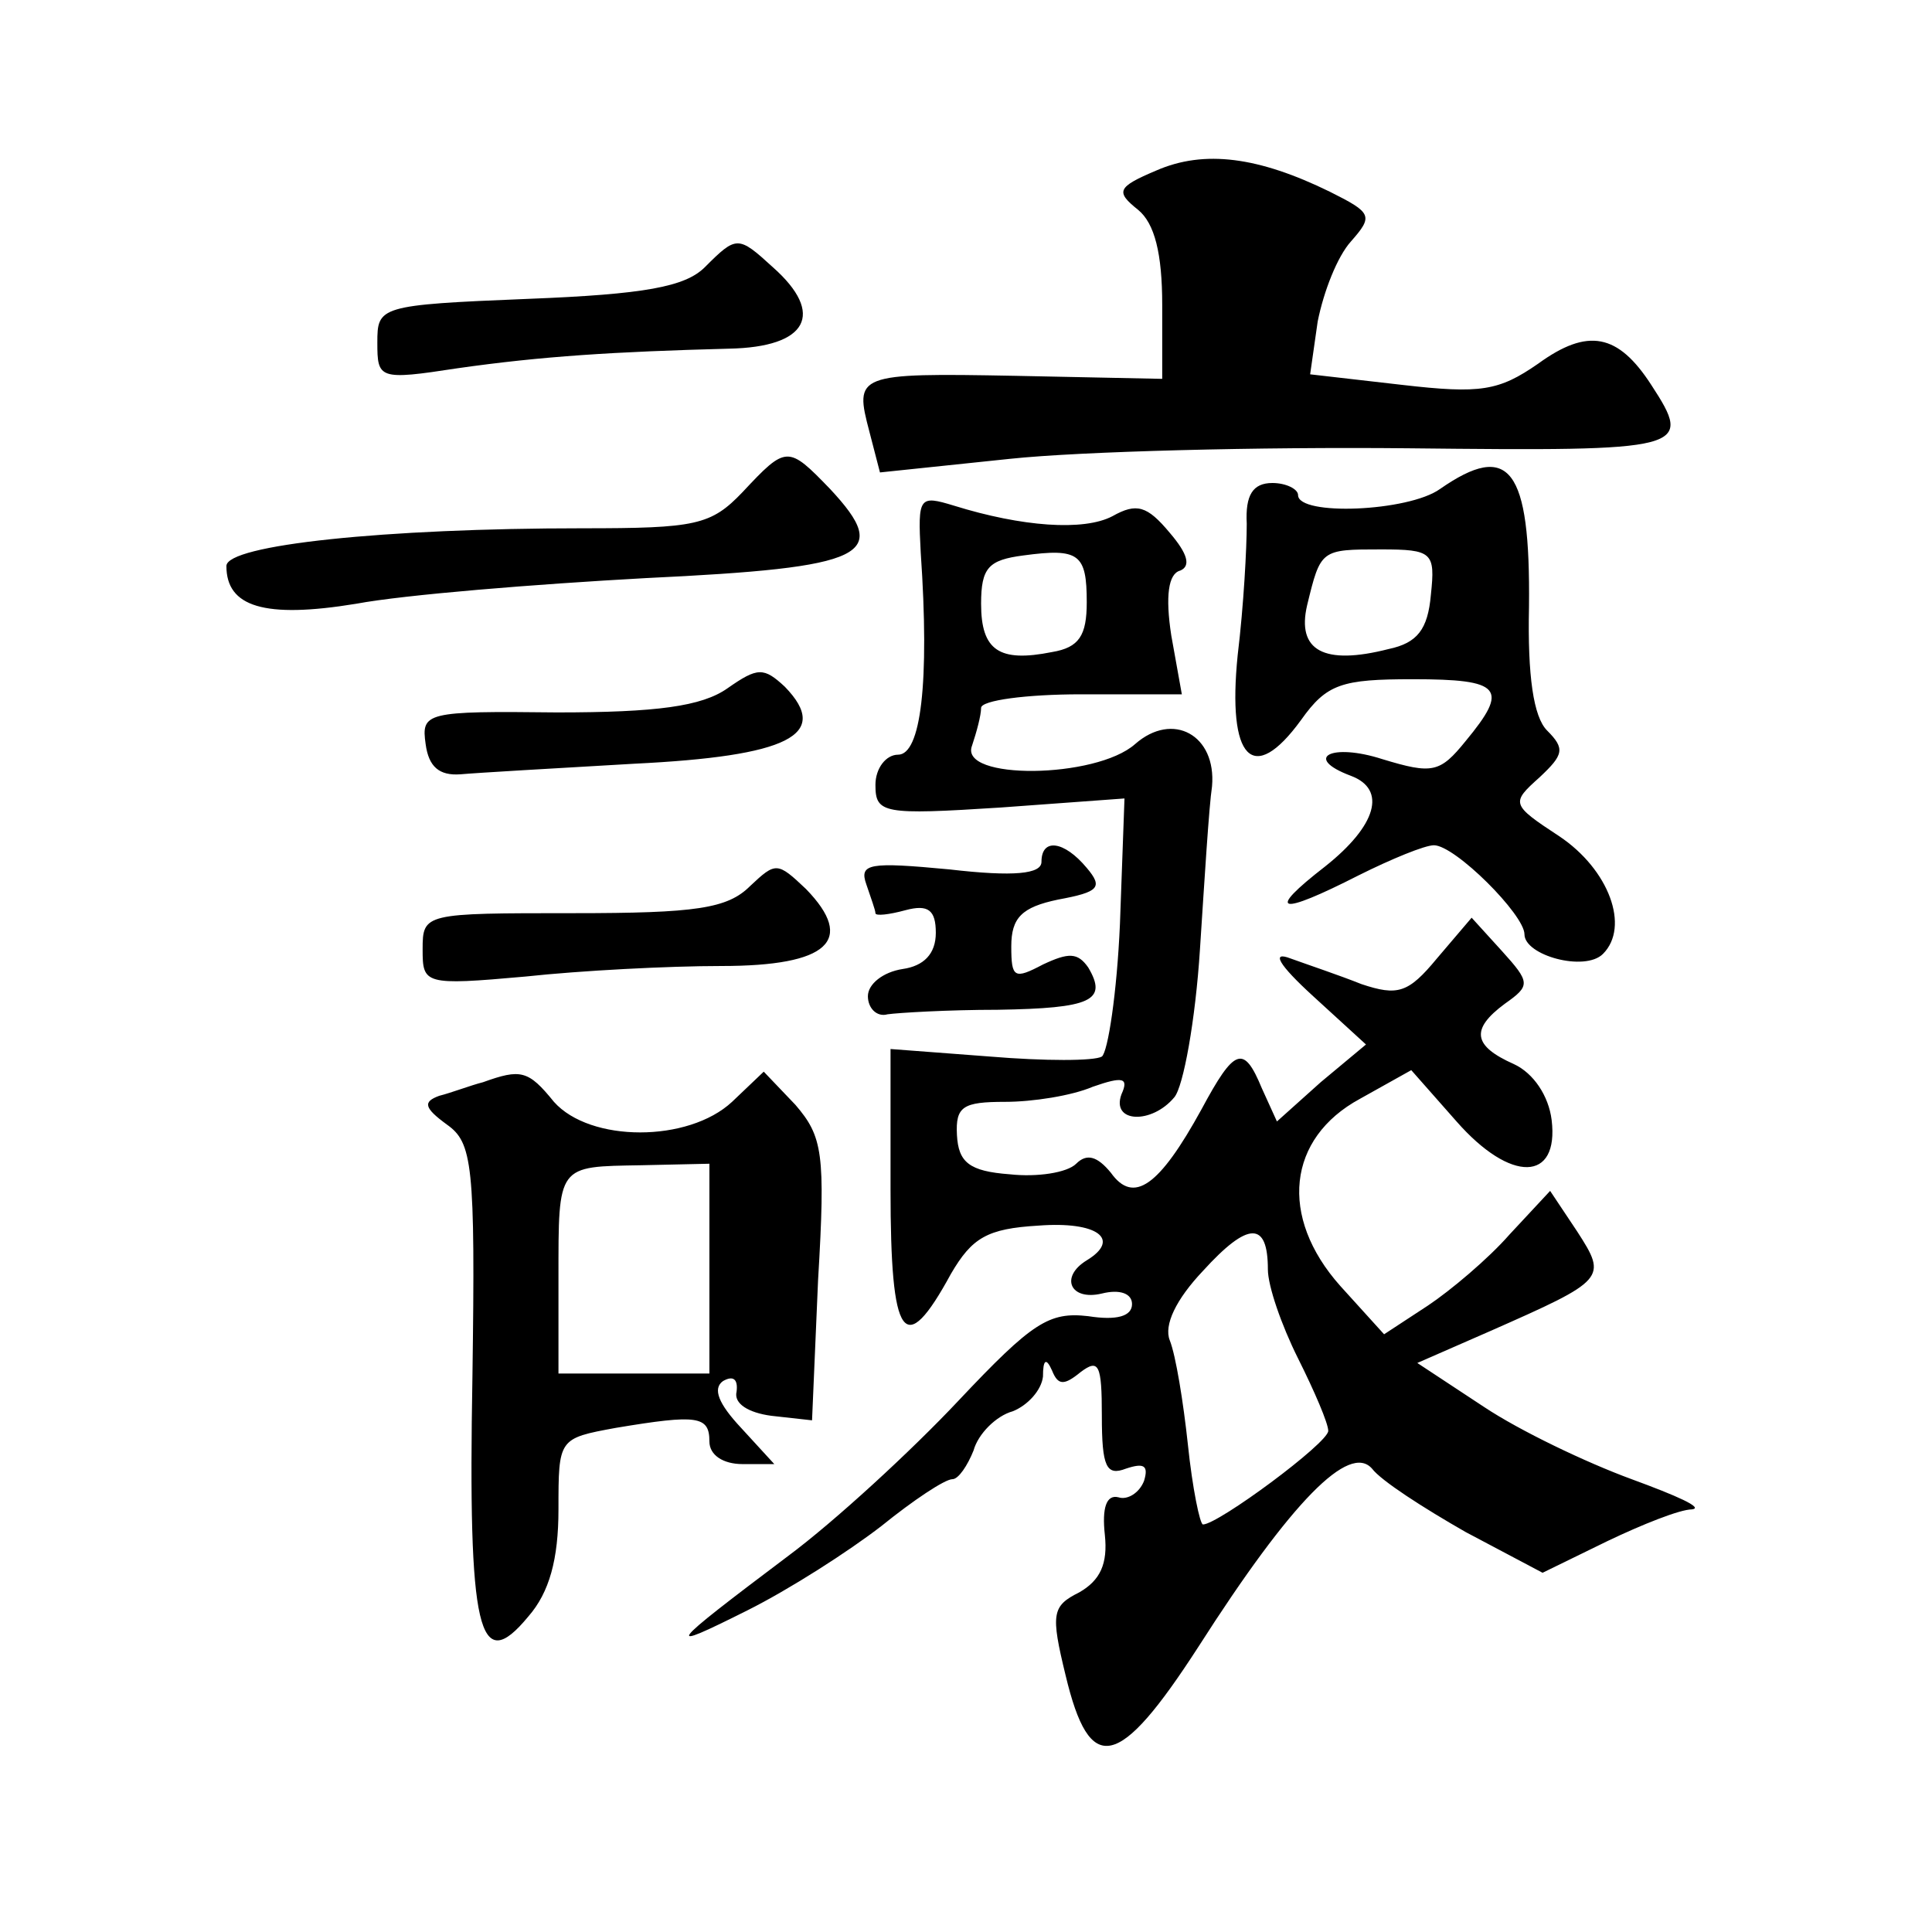 <?xml version="1.0" standalone="no"?>
<!DOCTYPE svg PUBLIC "-//W3C//DTD SVG 20010904//EN"
 "http://www.w3.org/TR/2001/REC-SVG-20010904/DTD/svg10.dtd">
<svg version="1.0" xmlns="http://www.w3.org/2000/svg"
 width="128pt" height="128pt" viewBox="0 0 128 128"
 preserveAspectRatio="xMidYMid meet">
<g transform="translate(0,128) scale(0.1,-0.1)"
fill="#0" stroke="none">
<path d="M766 1167 c-26 -11 -27 -14 -12 -26 11 -9 16 -29 16 -63 l0 -49 -97 2
c-106 2 -107 1 -97 -37 l7 -27 86 9 c47 5 166 8 264 7 185 -2 189 -1 161 42 -22
34 -42 38 -75 14 -26 -18 -38 -20 -90 -14 l-61 7 5 35 c4 20 13 43 22 53 15 17
14 19 -14 33 -47 23 -83 28 -115 14z M467 1103 c-13 -13 -40 -18 -117 -21 -99 -4
-100 -5 -100 -29 0 -24 1 -25 53 -17 56 8 104 11 180 13 52 1 64 23 29 54 -23 21
-24 21 -45 0z M492 954 c-21 -22 -31 -24 -106 -24 -131 0 -236 -11 -236 -25 0 -27
25 -35 86 -25 32 6 119 13 192 17 147 7 163 15 122 59 -28 29 -29 29 -58 -2z M954
956 c-21 -15 -94 -18 -94 -4 0 4 -8 8 -17 8 -13 0 -18 -8 -17 -27 0 -16 -2 -54
-6 -87 -7 -69 10 -87 42 -43 17 24 27 27 74 27 59 0 64 -6 35 -41 -17 -21 -22 -22
-55 -12 -34 11 -53 1 -21 -11 24 -9 17 -33 -17 -60 -40 -31 -31 -33 22 -6 22 11
44 20 50 20 14 0 60 -46 60 -59 0 -14 40 -25 52 -13 18 18 4 56 -29 78 -32 21 -32
22 -13 39 16 15 17 19 5 31 -9 9 -13 36 -12 82 1 92 -13 110 -59 78z m-6 -70 c-2
-23 -9 -32 -28 -36 -43 -11 -61 -1 -54 29 9 37 9 37 49 37 34 0 36 -2 33 -30z M610
914 c6 -87 0 -134 -15 -134 -8 0 -15 -9 -15 -20 0 -19 5 -20 83 -15 l82 6 -3 -83
c-2 -46 -8 -85 -12 -88 -5 -3 -38 -3 -74 0 l-66 5 0 -93 c0 -100 9 -113 40 -56
14 24 24 30 58 32 39 3 55 -9 32 -23 -18 -11 -11 -27 10 -22 12 3 20 0 20 -7 0
-8 -10 -11 -29 -8 -26 3 -37 -4 -86 -56 -31 -33 -82 -80 -113 -103 -81 -61 -83
-64 -27 -36 28 14 67 39 89 56 21 17 42 31 47 31 4 0 10 9 14 19 3 11 15 23 26
26 10 4 19 14 20 23 0 11 2 13 6 4 4 -10 8 -10 19 -1 12 9 14 5 14 -29 0 -34 3
-40 16 -35 12 4 15 2 12 -8 -3 -8 -11 -13 -17 -11 -8 2 -11 -7 -9 -25 2 -19 -3
-30 -17 -38 -18 -9 -19 -14 -9 -55 16 -67 35 -63 88 19 62 97 100 135 115 118 6
-8 34 -26 62 -42 l51 -27 43 21 c23 11 48 21 56 21 8 1 -10 9 -40 20 -30 11 -74
32 -98 48 l-44 29 48 21 c77 34 78 35 58 66 l-18 27 -27 -29 c-14 -16 -39 -37 -54
-47 l-29 -19 -29 32 c-41 46 -35 98 13 124 l34 19 30 -34 c36 -41 68 -40 63 1 -2
16 -12 31 -25 37 -27 12 -29 23 -6 40 17 12 17 14 -2 35 l-20 22 -23 -27 c-19 -23
-26 -25 -50 -17 -15 6 -36 13 -47 17 -13 5 -8 -4 15 -25 l35 -32 -30 -25 -29 -26
-10 22 c-12 29 -18 27 -40 -14 -28 -51 -45 -63 -60 -42 -9 11 -16 13 -23 6 -6 -6
-26 -9 -44 -7 -27 2 -34 8 -35 26 -1 19 4 22 32 22 18 0 44 4 58 10 20 7 24 6 19
-5 -7 -19 20 -20 35 -2 6 7 14 51 17 98 3 46 6 95 8 108 3 34 -26 50 -51 28 -26
-23 -117 -24 -108 -1 3 9 6 20 6 25 0 5 30 9 66 9 l67 0 -7 39 c-4 26 -2 41 6 43
7 3 5 11 -7 25 -15 18 -22 20 -38 11 -19 -10 -60 -7 -105 7 -23 7 -24 6 -22 -31z
m110 -33 c0 -22 -5 -30 -23 -33 -35 -7 -47 1 -47 32 0 24 5 29 28 32 37 5 42 1
42 -31z m120 -442 c0 -11 9 -37 20 -59 11 -22 20 -43 20 -48 0 -8 -73 -62 -83 -62
-2 0 -7 24 -10 53 -3 28 -8 59 -12 69 -4 10 4 27 22 46 30 33 43 33 43 1z M482
824 c-17 -12 -47 -16 -113 -16 -87 1 -90 0 -87 -21 2 -15 9 -21 23 -20 11 1 63
4 115 7 102 5 131 19 100 51 -14 13 -18 13 -38 -1z M690 709 c0 -8 -18 -10 -61
-5 -53 5 -60 4 -55 -10 3 -9 6 -17 6 -19 0 -2 9 -1 20 2 15 4 20 0 20 -15 0 -14
-8 -22 -22 -24 -13 -2 -23 -10 -23 -18 0 -8 6 -14 13 -12 7 1 40 3 73 3 62 1 73
6 60 28 -7 10 -13 10 -30 2 -19 -10 -21 -9 -21 12 0 19 7 26 31 31 27 5 30 8 19
21 -15 18 -30 20 -30 4z M497 693 c-15 -15 -36 -18 -117 -18 -99 0 -100 0 -100
-24 0 -23 1 -24 68 -18 37 4 95 7 130 7 71 0 89 17 56 51 -19 18 -20 18 -37 2z
M320 563 c-8 -2 -21 -7 -29 -9 -11 -4 -10 -8 5 -19 17 -12 19 -26 17 -167 -3 -169
4 -199 37 -159 14 16 20 38 20 71 0 47 0 47 38 54 54 9 62 8 62 -9 0 -9 9 -15 22
-15 l21 0 -22 24 c-15 16 -19 26 -12 31 7 4 10 1 9 -7 -2 -8 8 -14 23 -16 l27 -3
4 93 c5 84 3 95 -15 116 l-21 22 -21 -20 c-29 -27 -94 -27 -118 0 -17 21 -22 22
-47 13z m150 -123 l0 -70 -50 0 -50 0 0 63 c0 76 -1 74 55 75 l45 1 0 -69z"/>
</g>
</svg>
